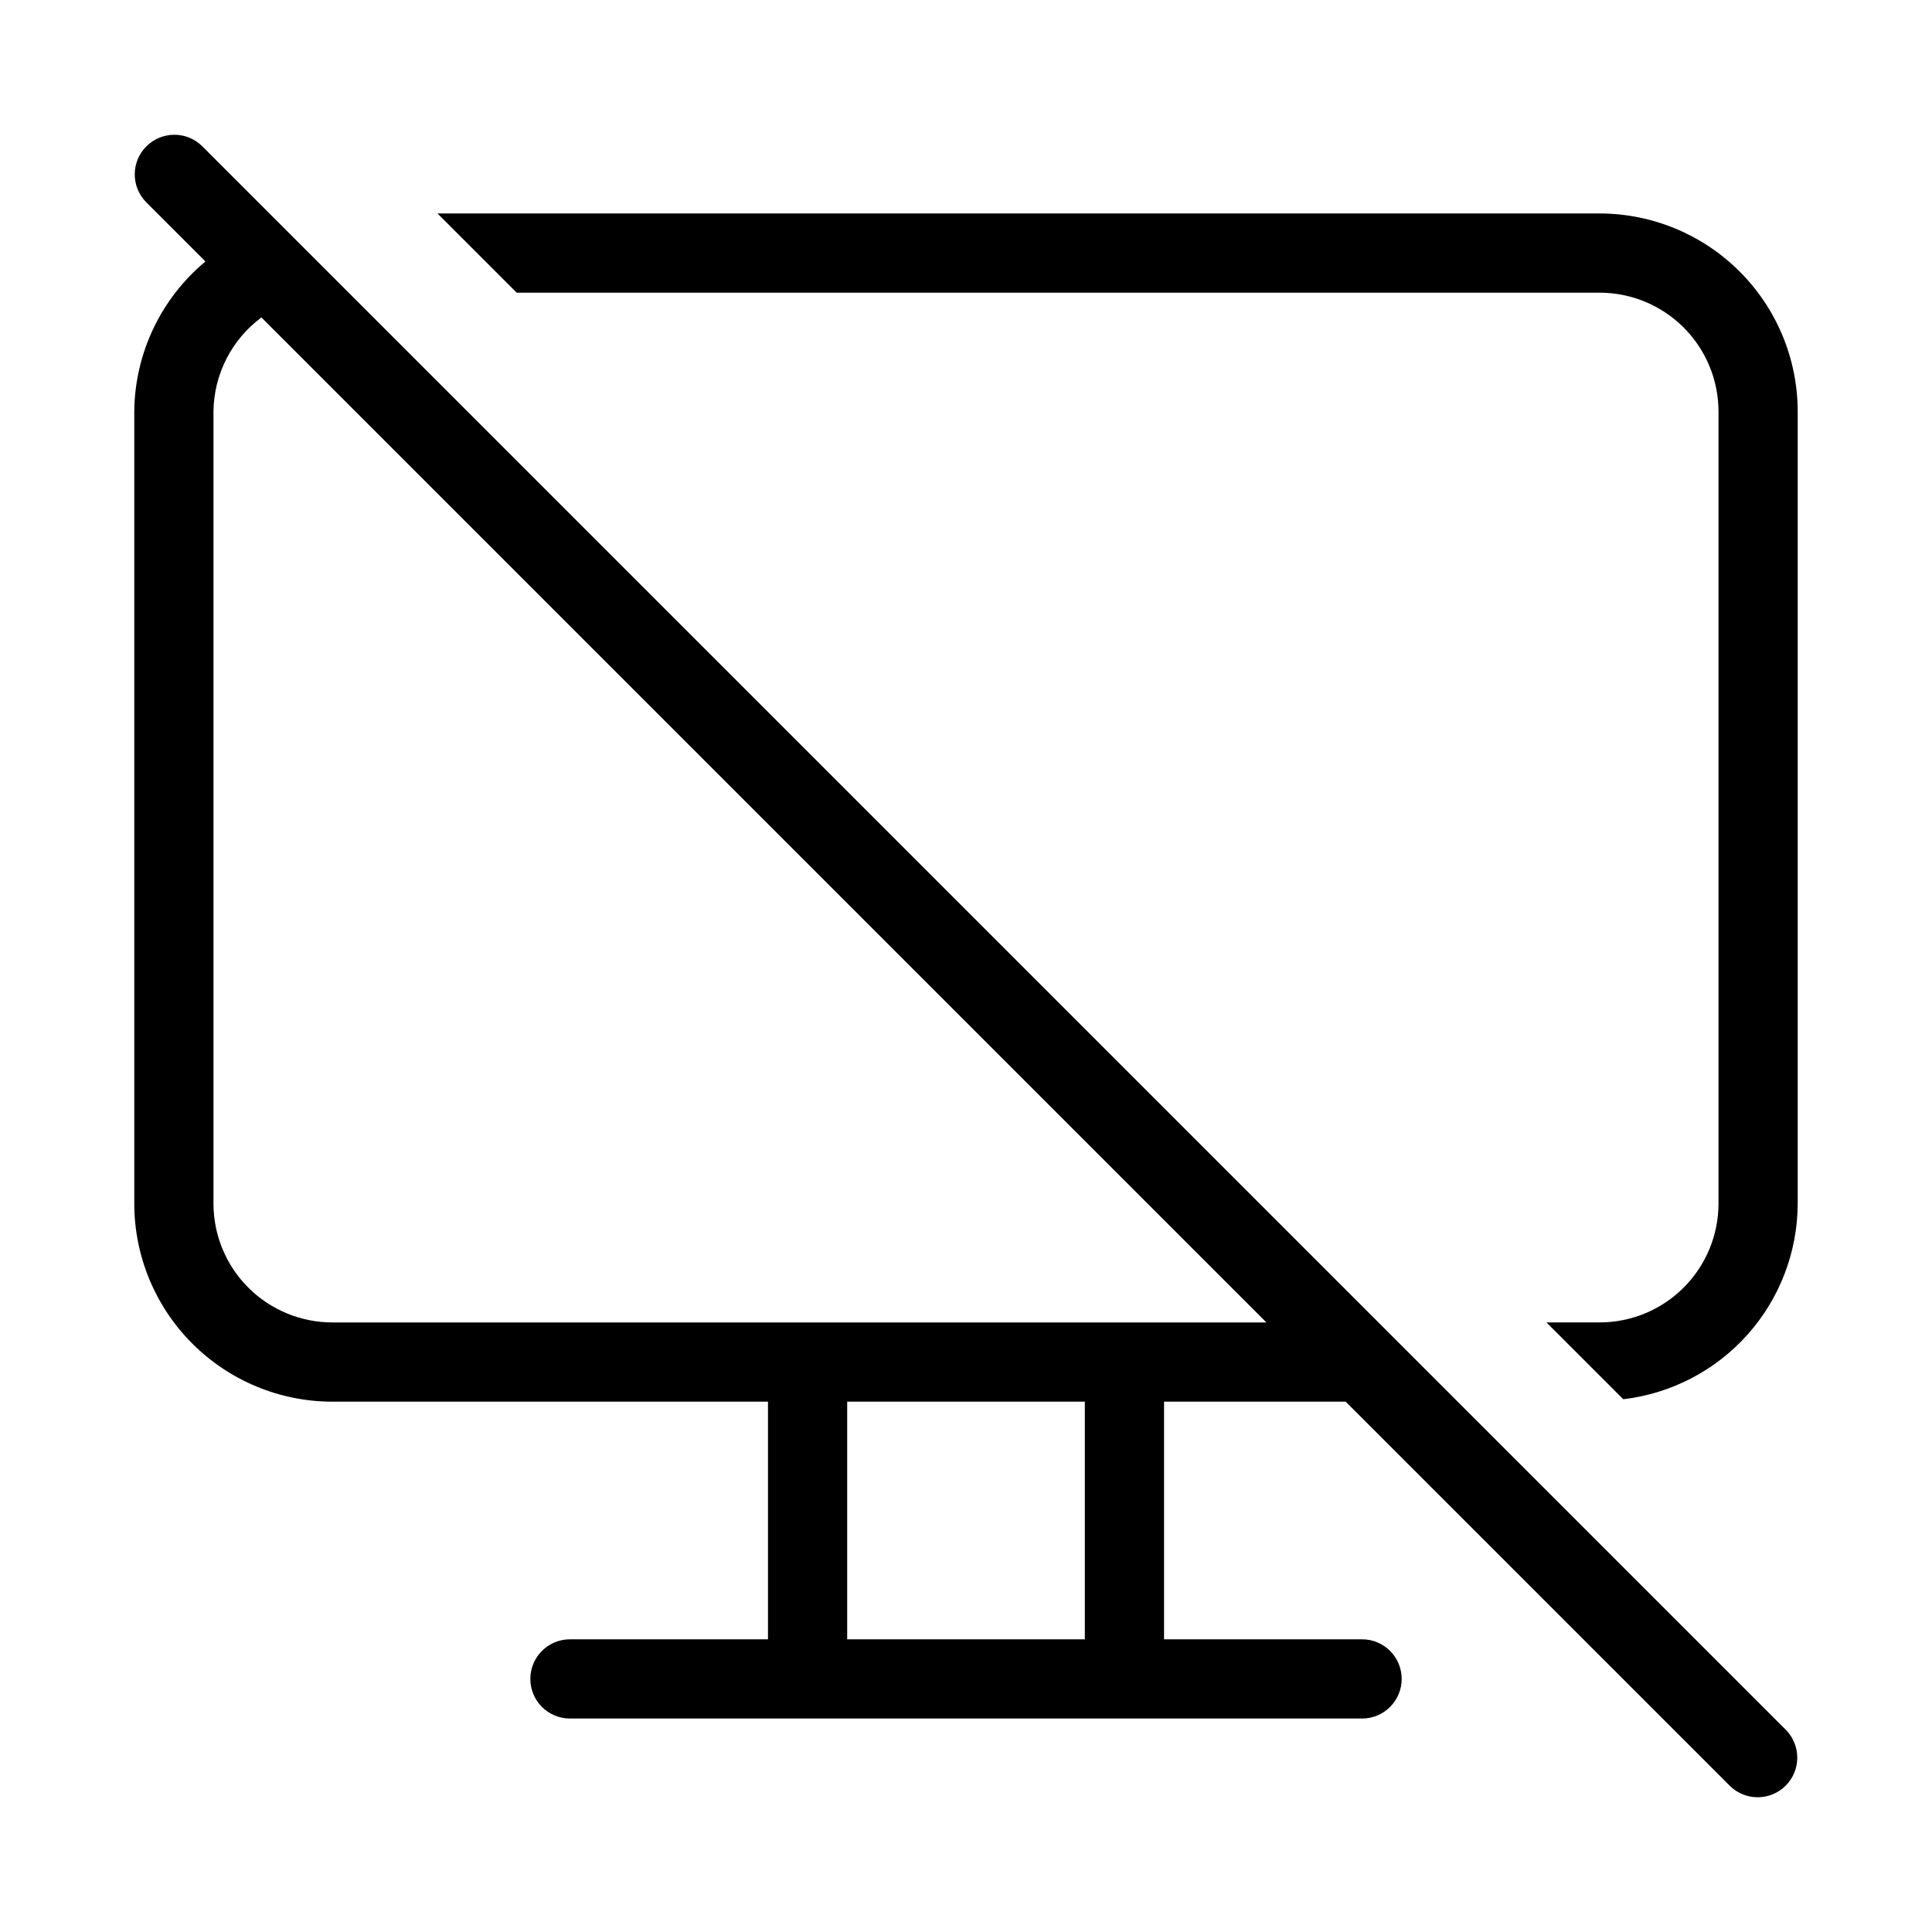 <?xml version="1.0" encoding="UTF-8"?>
<!-- Uploaded to: SVG Repo, www.svgrepo.com, Generator: SVG Repo Mixer Tools -->
<svg fill="#000000" width="800px" height="800px" version="1.1" viewBox="144 144 512 512" xmlns="http://www.w3.org/2000/svg">
 <path d="m197.5 182.66c-4.121-3.977-10.664-3.922-14.715 0.129-4.047 4.047-4.106 10.594-0.129 14.715l15.785 15.785h0.004c-11.828 9.84-18.727 24.387-18.863 39.77v209.92c0.016 13.914 5.547 27.254 15.387 37.09 9.84 9.84 23.18 15.375 37.094 15.387h115.46v62.977h-52.48c-5.797 0-10.496 4.699-10.496 10.496s4.699 10.496 10.496 10.496h209.92c5.797 0 10.496-4.699 10.496-10.496s-4.699-10.496-10.496-10.496h-52.477v-62.977h48.137l101.89 101.89h-0.004c4.117 3.977 10.664 3.922 14.711-0.129 4.051-4.047 4.106-10.594 0.129-14.711zm233.99 395.77h-62.977v-62.977h62.977zm-199.43-83.969c-8.348-0.008-16.352-3.328-22.258-9.23-5.902-5.902-9.223-13.906-9.23-22.254v-209.92c0.102-9.84 4.805-19.066 12.707-24.93l266.34 266.34zm388.35-241.41v209.92c-0.039 12.797-4.762 25.137-13.277 34.688-8.516 9.555-20.238 15.656-32.945 17.156l-20.359-20.359h14.102c8.352-0.008 16.355-3.328 22.258-9.23 5.902-5.902 9.223-13.906 9.23-22.254v-209.92c-0.008-8.348-3.328-16.352-9.23-22.258-5.902-5.902-13.906-9.223-22.258-9.23h-287l-20.992-20.992h307.99c13.914 0.016 27.254 5.547 37.094 15.387 9.84 9.84 15.375 23.18 15.387 37.094z"/>
</svg>